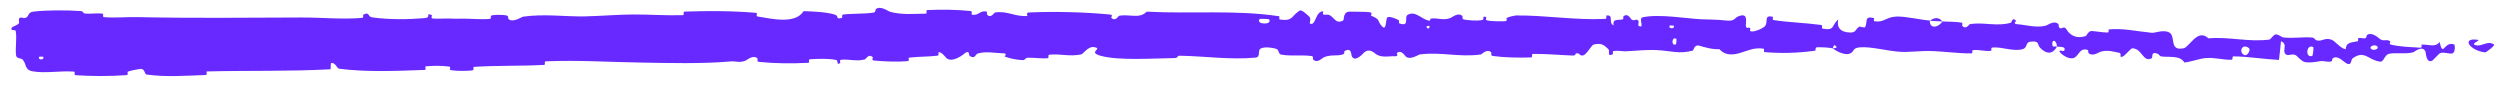 <svg width="204" height="7" viewBox="0 0 204 7" fill="none" xmlns="http://www.w3.org/2000/svg">
<path d="M2.746 0.945C3.852 0.815 5.467 0.828 6.531 0.898C6.881 0.919 6.711 1.086 6.954 1.107C7.428 1.15 7.869 1.054 8.348 1.108C8.507 1.127 8.32 1.386 8.487 1.4C9.386 1.476 10.307 1.376 11.184 1.396C15.638 1.493 20.162 1.442 24.648 1.427C26.148 1.422 28.023 1.599 29.534 1.459C29.713 1.443 29.6 1.225 29.634 1.205C30.163 0.913 29.997 1.363 30.349 1.414C31.741 1.612 33.357 1.592 34.672 1.475C35.236 1.425 34.658 0.999 35.235 1.232C35.275 1.248 35.136 1.486 35.293 1.507C35.647 1.555 36.318 1.498 36.594 1.51C37.125 1.535 37.214 1.53 37.718 1.521C38.408 1.511 39.236 1.61 39.984 1.54C40.144 1.525 39.927 1.289 40.181 1.242C40.436 1.196 41.087 1.202 41.312 1.254C41.536 1.306 41.445 1.497 41.485 1.54C41.816 1.899 42.57 1.376 42.669 1.362C44.456 1.111 46.052 1.368 47.731 1.336C49.005 1.311 50.376 1.19 51.606 1.182C53.075 1.173 54.318 1.282 55.722 1.237C55.871 1.232 55.692 0.952 55.873 0.946C57.8 0.882 59.761 0.883 61.683 1.047C61.876 1.064 61.631 1.315 61.824 1.347C63.004 1.534 64.884 1.999 65.577 0.908C66.381 0.94 67.367 0.971 68.087 1.18C68.549 1.315 68.105 1.591 68.669 1.469C68.797 1.442 68.628 1.207 68.819 1.184C69.624 1.087 70.507 1.154 71.307 1.022C71.47 0.995 71.423 0.783 71.469 0.744C71.853 0.43 72.506 0.935 72.647 0.97C73.724 1.236 74.517 1.118 75.512 1.115C75.743 1.114 75.467 0.832 75.689 0.821C76.841 0.768 78.038 0.781 79.173 0.897C79.425 0.924 79.196 1.169 79.317 1.194C79.849 1.302 79.963 0.842 80.474 0.936C80.582 0.956 80.523 1.164 80.543 1.187C80.853 1.543 81.116 1.032 81.195 1.02C82.195 0.859 82.835 1.384 83.796 1.301C83.911 1.291 83.649 1.029 83.973 1.016C86.125 0.927 88.417 0.983 90.554 1.181C90.886 1.211 90.65 1.41 90.671 1.435C91.013 1.813 91.231 1.302 91.339 1.282C92.192 1.139 92.992 1.562 93.569 0.951C97.191 1.143 100.794 0.789 104.382 1.326C104.427 1.332 104.346 1.583 104.437 1.595C105.535 1.734 105.323 1.343 106.049 0.864C106.231 0.744 106.789 1.32 106.838 1.362C107.017 1.518 106.832 1.892 106.892 1.922C107.389 2.158 107.306 0.922 107.976 0.921C107.997 0.923 107.91 1.15 107.966 1.173C108.141 1.244 108.314 1.153 108.485 1.231C108.876 1.412 109.016 2.013 109.612 1.663C109.688 1.618 109.572 0.916 110.169 0.949C110.407 0.963 111.461 0.95 111.756 0.996C112.051 1.041 111.848 1.267 111.869 1.277C112.668 1.576 112.365 1.7 112.764 2.143C113.164 2.584 113.053 1.532 113.216 1.415C113.38 1.298 113.964 1.545 114.107 1.631C114.251 1.716 114.072 1.86 114.199 1.909C115.045 2.226 114.571 1.387 114.85 1.22C115.507 0.826 116.017 1.606 116.617 1.683C116.78 1.704 116.648 1.526 116.792 1.51C117.365 1.448 117.709 1.691 118.359 1.47C118.466 1.433 118.991 0.966 119.333 1.311C119.381 1.36 119.243 1.554 119.488 1.598C119.855 1.665 120.515 1.709 120.909 1.645C121.199 1.598 120.867 1.276 121.233 1.377C121.395 1.422 121.093 1.608 121.398 1.677C121.702 1.746 122.477 1.74 122.771 1.734C123.066 1.729 122.905 1.485 122.929 1.469C123.073 1.376 123.638 1.261 123.688 1.261C126.19 1.241 128.53 1.661 130.975 1.541C131.167 1.532 131.041 1.275 131.07 1.271C131.728 1.167 131.206 1.845 131.663 2.076C131.6 1.556 131.87 1.652 132.332 1.598C132.554 1.571 132.434 1.369 132.455 1.349C132.786 1.045 133.013 1.442 133.072 1.523C133.288 1.821 133.526 1.472 133.674 1.672C133.823 1.87 133.475 2.16 133.923 2.159C134.05 1.974 133.721 1.485 134.062 1.409C135.35 1.12 137.728 1.52 138.746 1.569C139.763 1.618 140.09 1.587 140.679 1.66C141.764 1.792 141.37 1.427 142.045 1.269C142.721 1.111 142.384 1.995 142.479 2.187C142.572 2.378 142.677 2.183 142.794 2.289C142.911 2.395 142.655 2.522 142.931 2.565C143.208 2.607 143.966 2.276 144.066 2.077C144.277 1.657 143.943 1.209 144.67 1.373C144.712 1.383 144.574 1.615 144.734 1.64C146.013 1.834 147.296 1.861 148.599 2.036C148.775 2.061 148.614 2.319 148.717 2.336C149.785 2.516 149.408 2.073 150 1.595C149.86 2.24 150.179 2.64 150.985 2.655C151.469 2.664 151.39 2.381 151.705 2.186C151.8 2.127 152.139 2.326 152.203 2.194C152.413 1.762 152.099 1.271 152.922 1.477C152.958 1.487 152.84 1.723 152.964 1.739C153.775 1.846 153.862 1.392 154.755 1.351C155.456 1.319 156.689 1.616 157.474 1.675C157.446 2.402 158.19 2.248 158.499 1.752C159.007 1.781 159.554 1.762 160.04 1.841C160.207 1.867 160.093 2.076 160.114 2.099C160.432 2.462 160.659 1.978 160.768 1.961C161.977 1.798 162.957 2.187 164.102 1.849C164.143 1.837 164.219 1.333 164.515 1.708C164.534 1.734 164.154 1.956 164.688 1.985C165.223 2.014 166.218 2.306 166.954 2.088C167.127 2.036 167.602 1.636 167.966 1.965C168.015 2.01 167.957 2.153 168.027 2.236C168.251 2.498 168.389 1.99 168.649 2.43C168.909 2.87 169.462 3.209 170.219 2.928C170.243 2.919 170.431 2.519 170.666 2.531C171.042 2.551 171.57 2.649 171.959 2.656C172.145 2.659 172.032 2.405 172.065 2.401C173.3 2.292 174.235 2.541 175.593 2.677C175.843 2.702 176.569 2.38 177.038 2.665C177.553 2.978 176.982 4.195 178.187 3.937C178.67 3.835 179.327 2.288 180.206 3.128C181.957 2.984 183.469 3.451 185.194 3.228C185.274 3.219 185.539 2.791 185.723 2.804C185.997 2.824 186.138 3.034 186.332 3.055C187.143 3.148 187.884 3.002 188.646 3.061C188.935 3.083 188.825 3.29 189.168 3.316C189.516 3.342 189.73 3.073 190.221 3.229C190.586 3.347 190.929 3.931 191.408 4.019C191.452 3.46 191.785 3.487 192.373 3.366C192.487 3.342 192.376 3.142 192.43 3.121C192.65 3.03 192.84 3.201 193.048 3.101C193.099 3.077 193.11 2.886 193.152 2.856C193.508 2.591 194.045 3.048 194.136 3.128C194.489 3.431 194.659 3.19 194.947 3.317C195.239 3.444 194.787 3.561 195.131 3.647C195.843 3.824 196.75 3.842 197.449 3.89C197.728 3.907 197.552 3.642 197.592 3.638C198.173 3.606 198.728 3.911 199.069 3.421C199.373 4.758 199.424 3.313 200.263 3.629C200.329 3.655 200.376 4.281 200.112 4.357C199.855 4.432 199.443 4.212 199.11 4.335C199.029 4.364 198.537 4.919 198.472 4.951C197.965 5.198 197.945 4.265 197.922 4.213C197.655 3.645 197.044 4.241 196.888 4.276C196.179 4.437 195.58 4.274 194.969 4.385C194.57 4.457 194.523 5.065 194.229 5.031C193.266 4.922 192.961 4.056 191.988 4.749C191.778 4.897 191.951 5.571 191.247 5.015C191.203 4.98 190.68 4.477 190.349 4.766C190.307 4.802 190.3 4.996 190.247 5.01C189.883 5.1 189.673 4.936 189.306 4.995C188.939 5.053 188.494 5.145 188.075 5.062C187.823 5.013 187.509 4.638 187.39 4.545C187.053 4.276 186.662 4.679 186.456 4.362C186.249 4.043 186.697 3.589 186.128 3.366C186.087 3.869 186.018 4.385 185.965 4.89C184.67 4.823 183.509 4.618 182.255 4.597C182.1 4.595 182.249 4.872 182.083 4.877C181.381 4.896 180.771 4.682 180.028 4.735C179.448 4.777 178.818 5.045 178.243 5.099C177.908 4.512 177.039 4.682 176.406 4.611C176.184 4.586 176.203 4.432 176.046 4.377C175.453 4.174 175.719 4.692 175.553 4.768C174.837 5.09 174.809 3.935 173.966 3.94C173.922 3.94 173.358 4.54 173.282 4.577C172.815 4.814 173.211 4.361 172.925 4.308C172.4 4.211 172.037 4.054 171.409 4.219C171.226 4.267 170.779 4.64 170.43 4.335C170.384 4.295 170.415 4.092 170.378 4.079C169.7 3.864 169.666 4.502 169.268 4.709C168.871 4.916 168.272 4.461 168.15 4.331C167.832 3.995 168.403 4.196 168.421 4.165C168.636 3.785 168.19 3.841 167.85 3.801C167.815 3.173 167.335 3.2 167.496 3.762C167.514 3.823 167.782 3.771 167.85 3.801C167.534 4.409 167.011 4.475 166.466 3.889C166.209 3.614 166.466 3.305 165.661 3.403C165.295 3.447 165.426 3.881 165.101 3.992C164.359 4.245 163.402 3.822 162.63 3.871C162.349 3.888 162.618 4.13 162.426 4.15C161.917 4.204 161.47 4.018 160.954 4.099C160.908 4.107 161.017 4.356 160.857 4.356C159.683 4.363 158.656 4.186 157.411 4.161C156.81 4.148 155.726 4.267 155.096 4.23C153.989 4.166 152.71 3.788 151.782 3.862C151.181 3.909 151.309 4.158 151.049 4.323C150.548 4.643 149.672 4.046 149.554 3.954C149.55 3.951 150.071 3.899 149.795 3.769C149.637 3.502 149.56 3.953 149.554 3.954C149.477 3.894 148.435 3.824 148.227 3.869C148.114 3.894 148.174 4.129 148.115 4.137C146.72 4.329 145.362 4.373 143.956 4.248C143.931 4.243 143.971 3.981 143.913 3.973C143.102 3.847 142.576 4.162 141.9 4.346C141.226 4.529 140.682 4.46 140.299 4.007C139.797 4.059 139.079 3.853 138.664 3.729C138.25 3.605 138.187 4.114 138.15 4.124C137.005 4.437 136.346 4.14 135.153 4.085C134.587 4.058 133.453 4.124 132.851 4.176C132.37 4.218 132.081 4.096 131.637 4.17C131.577 4.18 131.636 4.407 131.618 4.416C131.121 4.685 131.362 4.131 131.261 4.031C130.892 3.668 130.664 3.475 130.026 3.641C129.879 3.679 129.447 4.476 129.179 4.521C128.83 4.578 128.963 4.292 128.598 4.36C128.566 4.365 128.572 4.542 128.347 4.533C127.3 4.494 126.155 4.386 125.079 4.399C124.932 4.4 125.12 4.681 124.906 4.688C123.906 4.717 122.806 4.703 121.827 4.568C121.586 4.534 121.738 4.339 121.685 4.28C121.365 3.926 120.907 4.438 120.832 4.447C119.028 4.689 117.673 4.222 115.846 4.441C115.746 4.453 114.981 5.002 114.64 4.531C114.616 4.499 114.279 4.017 113.979 4.346C113.961 4.367 114.171 4.615 113.804 4.59C113.436 4.564 112.844 4.73 112.338 4.457C112.178 4.371 111.799 3.89 111.324 4.273C111.293 4.3 110.558 5.167 110.296 4.569C110.253 4.471 110.298 3.838 109.729 4.163C109.621 4.226 109.818 4.367 109.532 4.455C109.094 4.591 108.513 4.422 107.974 4.705C107.88 4.755 107.48 5.185 107.158 4.859C107.108 4.808 107.203 4.597 107.033 4.573C106.226 4.461 105.381 4.604 104.561 4.459C104.271 4.409 104.418 4.067 104.116 3.976C103.813 3.885 103.204 3.798 102.888 3.955C102.572 4.112 102.919 4.656 102.445 4.701C100.385 4.895 98.343 4.583 96.284 4.546C95.978 4.54 96.232 4.734 95.782 4.74C94.123 4.761 91.261 4.96 89.823 4.555C88.666 4.231 90.118 3.969 89.234 3.84C88.807 3.778 88.351 4.414 88.248 4.435C87.245 4.644 86.546 4.369 85.645 4.461C85.459 4.481 85.643 4.736 85.485 4.749C84.944 4.798 84.374 4.688 83.858 4.713C83.626 4.724 83.67 4.92 83.457 4.907C82.946 4.877 82.498 4.798 81.994 4.619C81.948 4.602 82.254 4.356 81.874 4.35C81.259 4.341 80.495 4.167 79.792 4.36C79.583 4.419 79.579 4.866 79.126 4.561C79.032 4.498 79.147 3.959 78.628 4.428C78.54 4.506 77.668 5.141 77.234 4.742C77.119 4.636 76.825 4.199 76.575 4.271C76.541 4.282 76.679 4.521 76.472 4.547C75.741 4.633 74.977 4.615 74.217 4.698C74.015 4.721 74.319 4.967 74.018 4.993C73.189 5.064 72.156 5.012 71.349 4.944C71.051 4.918 71.254 4.71 71.232 4.687C70.88 4.326 70.68 4.821 70.566 4.851C69.85 5.032 69.302 4.807 68.644 4.876C68.463 4.895 68.594 5.128 68.558 5.149C68.186 5.359 68.46 4.933 68.222 4.89C67.555 4.766 66.798 4.795 66.121 4.834C65.871 4.848 66.155 5.117 65.931 5.127C64.607 5.191 63.236 5.184 61.953 5.052C61.711 5.027 61.86 4.815 61.809 4.768C61.458 4.437 60.958 4.902 60.842 4.947C60.306 5.154 60.094 4.971 59.619 5.013C57.288 5.22 54.502 5.142 52.288 5.105C49.425 5.057 47.283 4.898 44.538 5.004C44.366 5.011 44.545 5.286 44.397 5.295C42.47 5.402 40.65 5.331 38.69 5.455C38.532 5.465 38.766 5.724 38.512 5.749C37.992 5.8 37.335 5.801 36.811 5.729C36.555 5.694 36.891 5.459 36.634 5.429C36.036 5.357 35.399 5.354 34.793 5.41C34.536 5.435 34.931 5.696 34.596 5.708C32.276 5.79 29.973 5.896 27.671 5.608C27.506 5.588 27.348 5.043 27.004 5.158C26.982 5.311 26.988 5.49 26.981 5.653C23.585 5.835 20.24 5.745 16.898 5.828C16.758 5.831 17.009 6.114 16.739 6.123C15.155 6.172 13.548 6.309 11.944 6.079C11.784 6.057 11.845 5.541 11.382 5.636C11.301 5.654 10.602 5.748 10.405 5.867C10.38 5.885 10.523 6.119 10.286 6.135C8.906 6.225 7.496 6.227 6.187 6.137C5.976 6.121 6.189 5.857 6.038 5.844C4.932 5.756 3.704 6.005 2.668 5.821C1.972 5.698 2.207 5.246 1.822 4.831C1.768 4.772 1.347 4.783 1.313 4.532C1.227 3.901 1.397 3.198 1.281 2.527C1.256 2.382 0.703 2.566 1.018 2.198C1.039 2.174 1.442 2.037 1.538 1.913C1.605 1.828 1.465 1.578 1.604 1.465C1.743 1.353 1.912 1.56 2.147 1.425C2.383 1.288 2.262 1.002 2.746 0.945ZM136.793 3.174C136.408 2.926 136.344 3.822 136.764 3.611C136.784 3.6 136.813 3.186 136.793 3.174ZM183.526 3.942C183.043 3.529 182.679 4.099 183.021 4.417C183.362 4.734 183.672 4.067 183.526 3.942ZM188.77 3.855C188.202 3.519 188.059 4.787 188.691 4.555C188.728 4.542 188.803 3.874 188.77 3.855ZM3.524 4.628C3.518 4.616 3.205 4.619 3.199 4.631C3.046 4.923 3.67 4.918 3.524 4.628ZM193.972 3.775C193.801 3.594 193.269 3.768 193.484 3.992C193.657 4.173 194.185 4 193.972 3.775ZM116.633 2.121C116.627 2.108 116.403 2.096 116.407 2.171C116.422 2.415 116.734 2.346 116.633 2.121ZM202.79 4.274C201.528 4.139 200.791 3.039 202.198 3.251C202.451 3.289 201.628 3.549 201.946 3.665C202.525 3.877 202.957 3.245 203.515 3.639C203.616 3.711 202.863 4.284 202.787 4.275C202.788 4.275 202.789 4.274 202.79 4.274ZM136.579 2.094C136.571 2.082 136.261 2.068 136.253 2.08C136.083 2.364 136.708 2.391 136.579 2.094ZM103.553 1.573C103.535 1.548 102.816 1.526 102.792 1.549C102.418 2.016 103.873 2.062 103.553 1.573ZM157.486 1.694C157.83 1.413 158.235 1.387 158.497 1.751C158.163 1.726 157.824 1.718 157.486 1.694Z" fill="#6729FF"/>
</svg>
